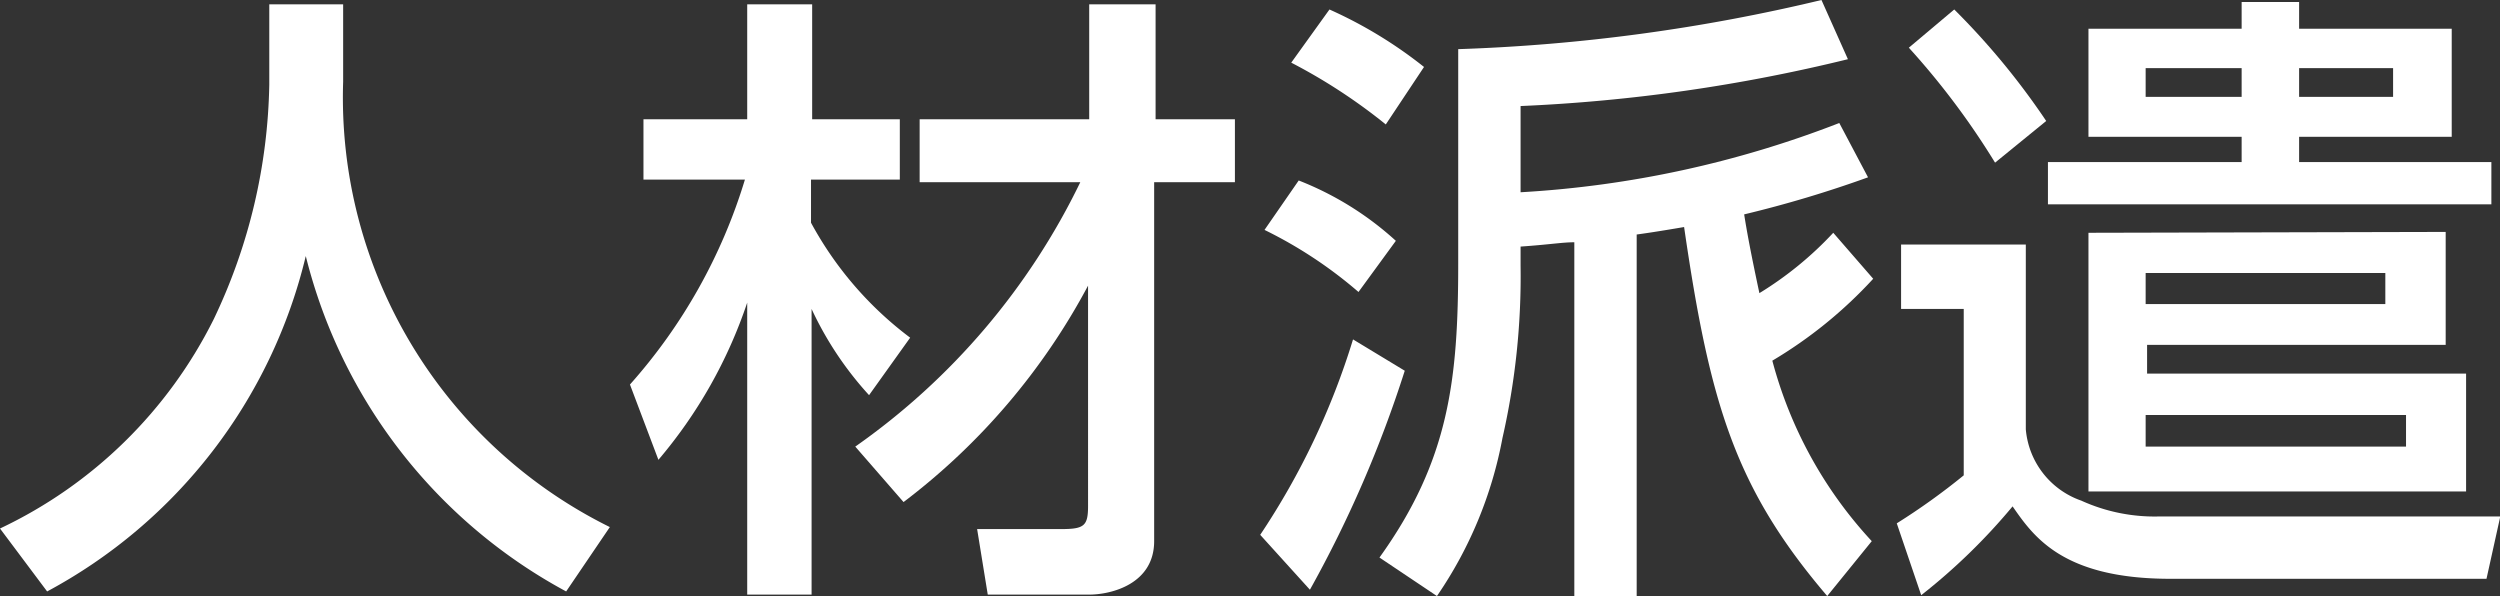 <svg xmlns="http://www.w3.org/2000/svg" viewBox="0 0 86.99 20.74"><rect x="0" y="0" width="86.99" height="20.74" fill="#333333" stroke="none"/><defs><style>.cls-1{fill:#fff;}</style></defs><g id="レイヤー_2" data-name="レイヤー 2"><g id="レイヤー_1-2" data-name="レイヤー 1"><path class="cls-1" d="M9.37.15h2.57v2.7a16.67,16.67,0,0,0,9.28,15.49L19.7,20.58A18.26,18.26,0,0,1,10.64,8.91a18,18,0,0,1-9,11.67L0,18.39A15.89,15.89,0,0,0,7.44,11.1,19.66,19.66,0,0,0,9.37,2.94Z"/><path class="cls-1" d="M21.92,13.38a19,19,0,0,0,4-7.13H22.39V4.15H26v-4h2.26v4h3.05v2.1H28.22v1.5a12.33,12.33,0,0,0,3.45,4l-1.43,2a11.81,11.81,0,0,1-2-3V20.69H26V10.53A16.57,16.57,0,0,1,22.91,16Zm7.84,2.16a24,24,0,0,0,7.83-9.2H32V4.15h5.9v-4h2.31v4h2.76V6.34H40.16V18.83c0,1.49-1.49,1.86-2.26,1.86H34.37L34,18.41h2.92c.81,0,.94-.11.94-.81V9.94a23,23,0,0,1-6.42,7.53Z"/><path class="cls-1" d="M48.88,12.9a41.51,41.51,0,0,1-3.3,7.62l-1.73-1.91a25.78,25.78,0,0,0,3.23-6.8ZM45.19,6.28a10.91,10.91,0,0,1,3.38,2.1l-1.3,1.78A15.26,15.26,0,0,0,44,8ZM46.26.33a15.33,15.33,0,0,1,3.29,2l-1.33,2a19.47,19.47,0,0,0-3.29-2.15ZM65.18,9.7a15.49,15.49,0,0,1-3.51,2.85,14.8,14.8,0,0,0,3.46,6.28l-1.55,1.91C60.39,17,59.5,14.09,58.6,7.9c-1,.17-1.36.22-1.65.26V20.74H54.78V8.43c-.42,0-.86.08-1.87.15v.66a25.31,25.31,0,0,1-.63,6A14.34,14.34,0,0,1,50,20.74L48,19.4c2.43-3.38,2.74-6.21,2.74-10.23V1.71A62.94,62.94,0,0,0,63.38,0l.92,2.06A58.15,58.15,0,0,1,52.91,3.69v3A36.24,36.24,0,0,0,64,4.28l1,1.89a40.44,40.44,0,0,1-4.31,1.29c.09.57.22,1.29.53,2.74a12.19,12.19,0,0,0,2.57-2.1Z"/><path class="cls-1" d="M66,18.21a23.13,23.13,0,0,0,2.33-1.67V10.75H66.15V8.51h4.34v6.43a2.89,2.89,0,0,0,1.93,2.48,6.17,6.17,0,0,0,2.75.55H87l-.48,2.17h-11c-3.75,0-4.76-1.47-5.49-2.52a20.91,20.91,0,0,1-3.18,3.09ZM68,.33a25.57,25.57,0,0,1,3.2,3.88L69.42,5.66a26.61,26.61,0,0,0-3-4ZM78,.07h2V1h5.31V4.76H80v.88h6.69V7.11H71.26V5.64H78V4.76H72.67V1H78Zm7.1,8V12H74.71v1h11.1v4.1H72.67v-9ZM74.66,2.37v1H78v-1Zm0,7.13v1.08H83V9.5Zm0,4.94v1.1h9.06v-1.1ZM80,2.37v1h3.27v-1Z"/></g></g></svg>